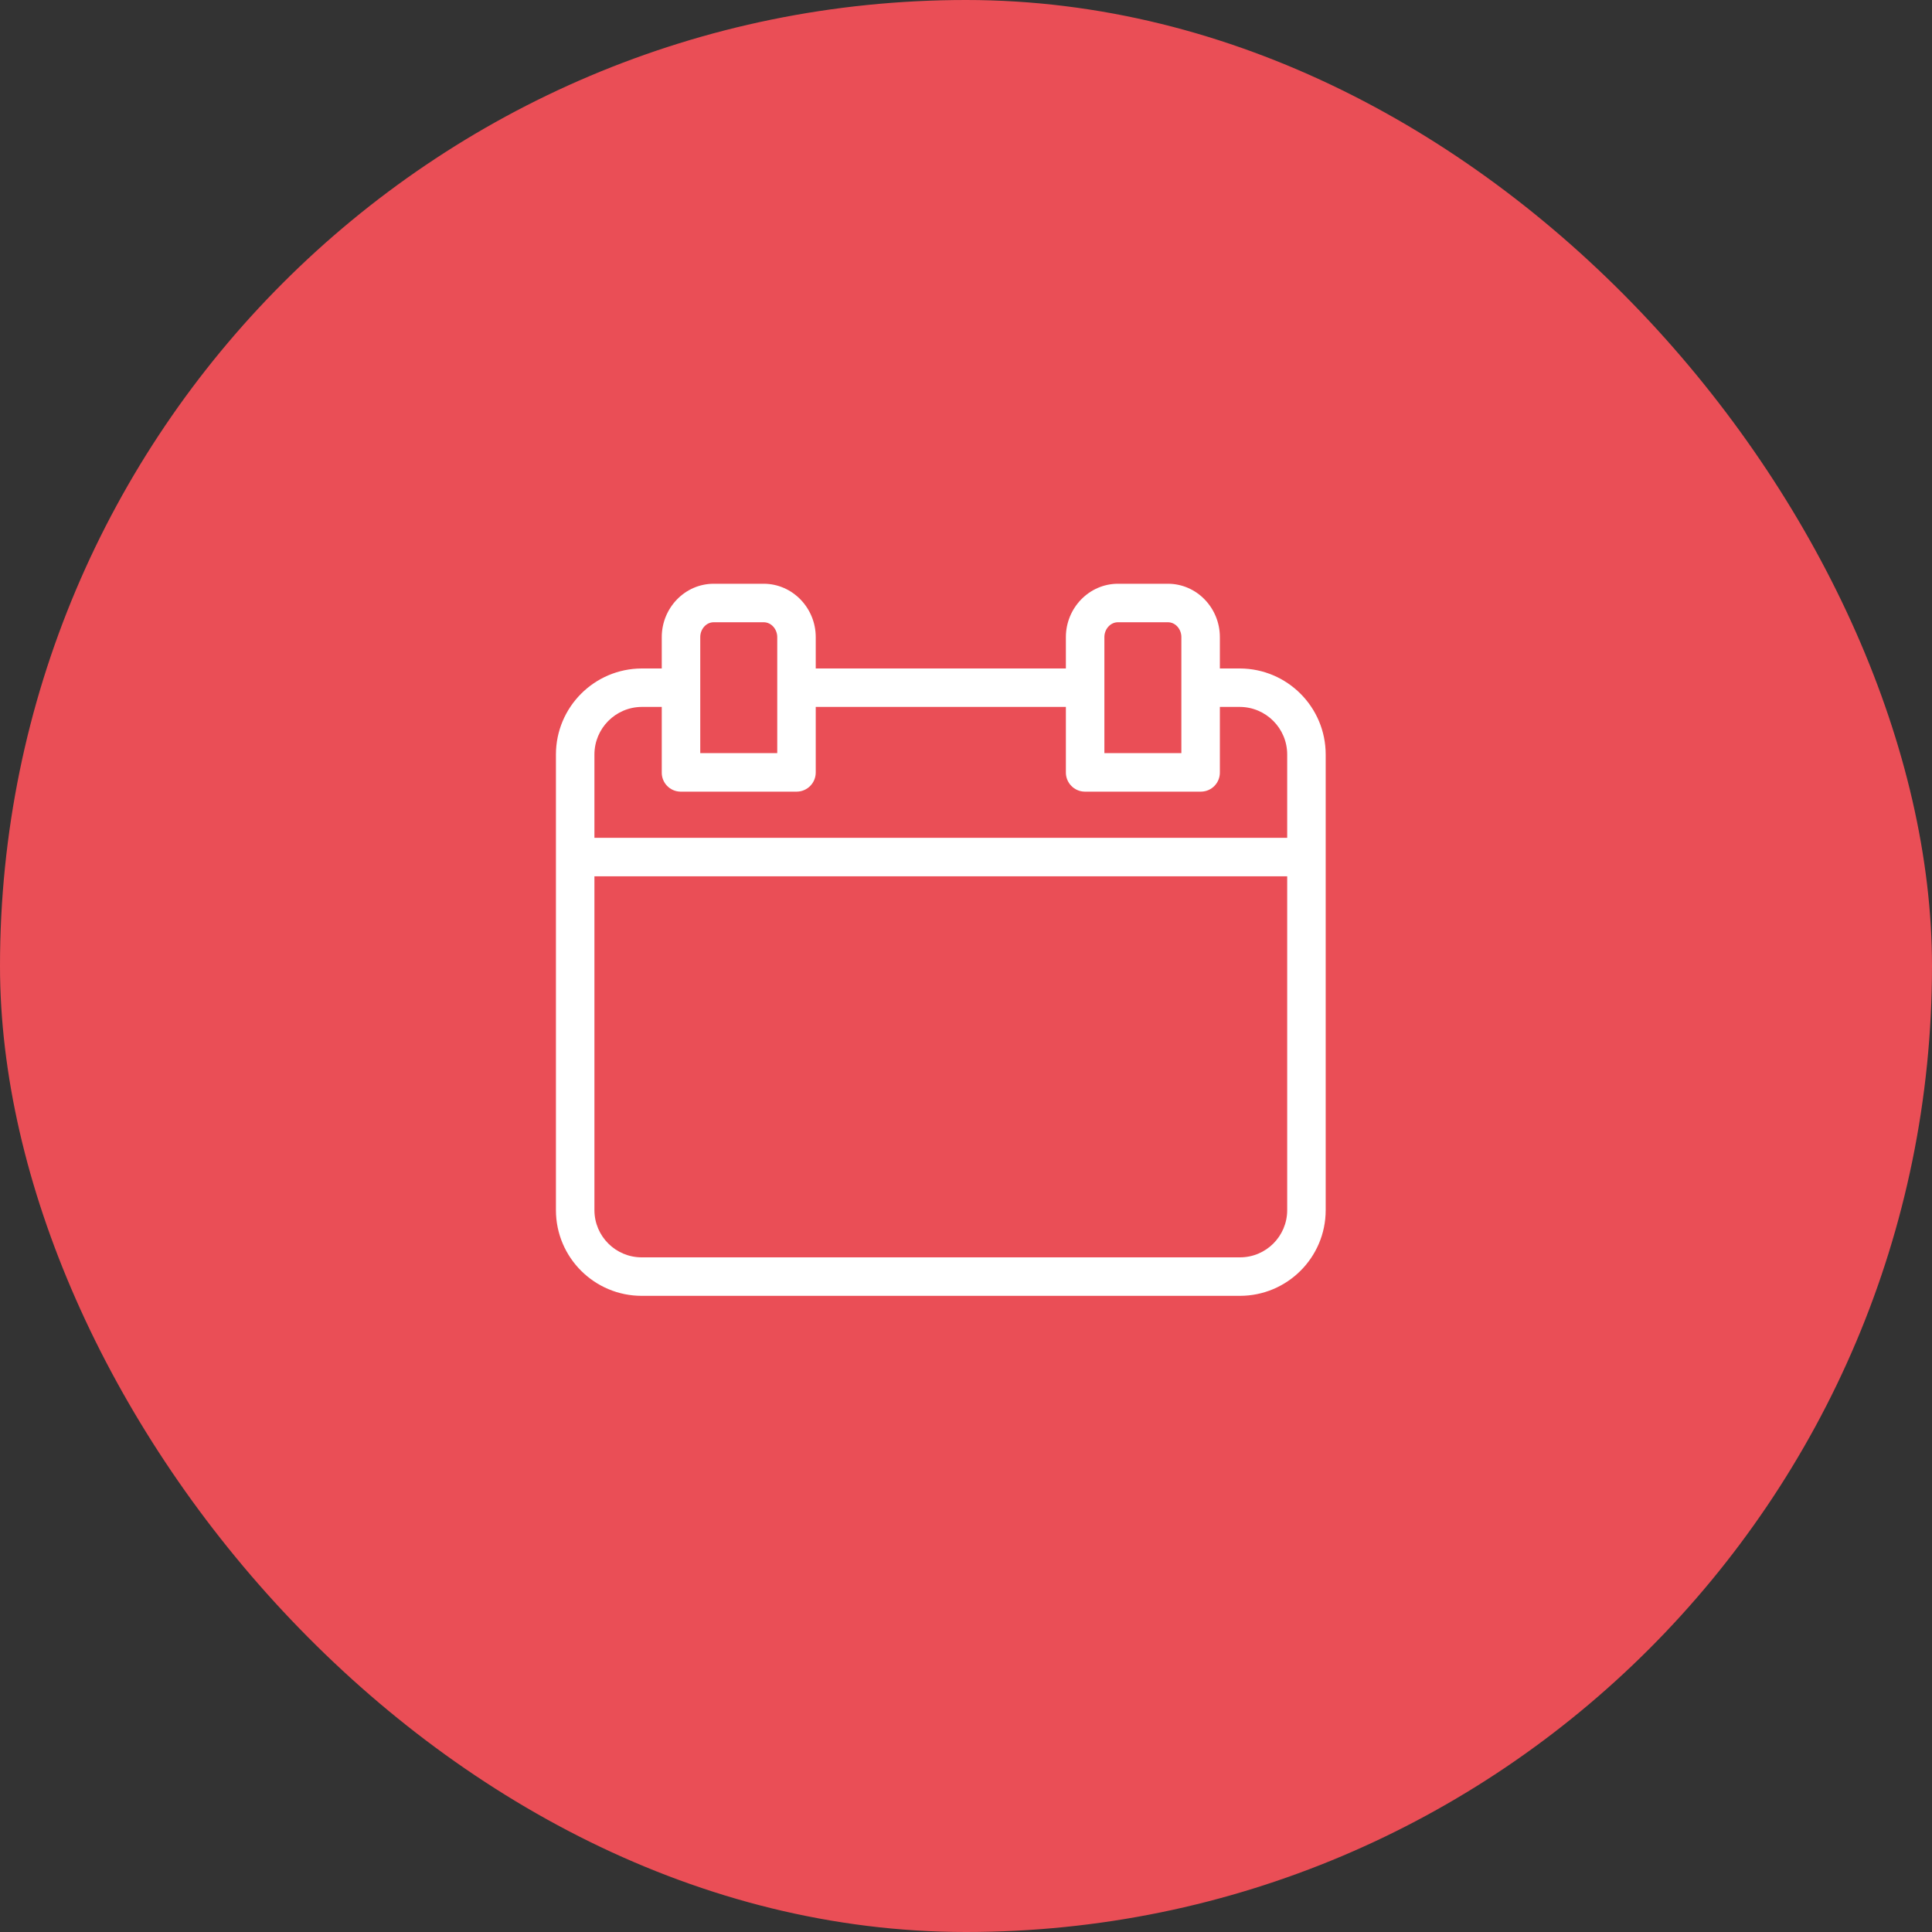 <?xml version="1.0" encoding="UTF-8"?> <svg xmlns="http://www.w3.org/2000/svg" width="40" height="40" viewBox="0 0 40 40" fill="none"><rect x="0" y="0" width="40" height="40" fill="#333333" stroke="none"/> <rect width="40" height="40" rx="20" fill="#EA4E56"></rect> <path d="M25.67 13.84H25.256V13.19C25.256 12.59 24.78 12.086 24.18 12.086H23.146C22.547 12.086 22.068 12.59 22.068 13.19V13.84H16.889V13.19C16.889 12.59 16.41 12.086 15.811 12.086H14.777C14.177 12.086 13.701 12.59 13.701 13.19V13.84H13.287C12.305 13.843 11.51 14.64 11.51 15.622V25.056C11.511 26.036 12.307 26.829 13.287 26.829H25.67C26.65 26.829 27.446 26.036 27.447 25.056V15.622C27.447 14.64 26.652 13.843 25.67 13.84ZM22.865 13.19C22.865 13.029 22.986 12.883 23.146 12.883H24.18C24.34 12.883 24.459 13.029 24.459 13.19V15.593H22.865V13.19ZM14.498 13.19C14.498 13.029 14.617 12.883 14.777 12.883H15.811C15.971 12.883 16.092 13.029 16.092 13.19V15.593H14.498V13.19ZM13.287 14.636H13.701V15.986C13.695 16.203 13.866 16.384 14.083 16.39H16.5C16.718 16.386 16.892 16.206 16.889 15.988V14.636H22.068V15.986C22.063 16.203 22.236 16.385 22.454 16.39H24.869C25.087 16.386 25.259 16.207 25.256 15.99C25.256 15.988 25.256 15.987 25.256 15.986V14.636H25.67C26.212 14.639 26.65 15.079 26.65 15.622V17.346H12.307V15.622C12.307 15.079 12.745 14.639 13.287 14.636ZM25.67 26.032H13.287C12.747 26.033 12.308 25.596 12.307 25.056V18.143H26.65V25.056C26.649 25.596 26.211 26.033 25.671 26.032H25.67Z" fill="white"></path> </svg> 